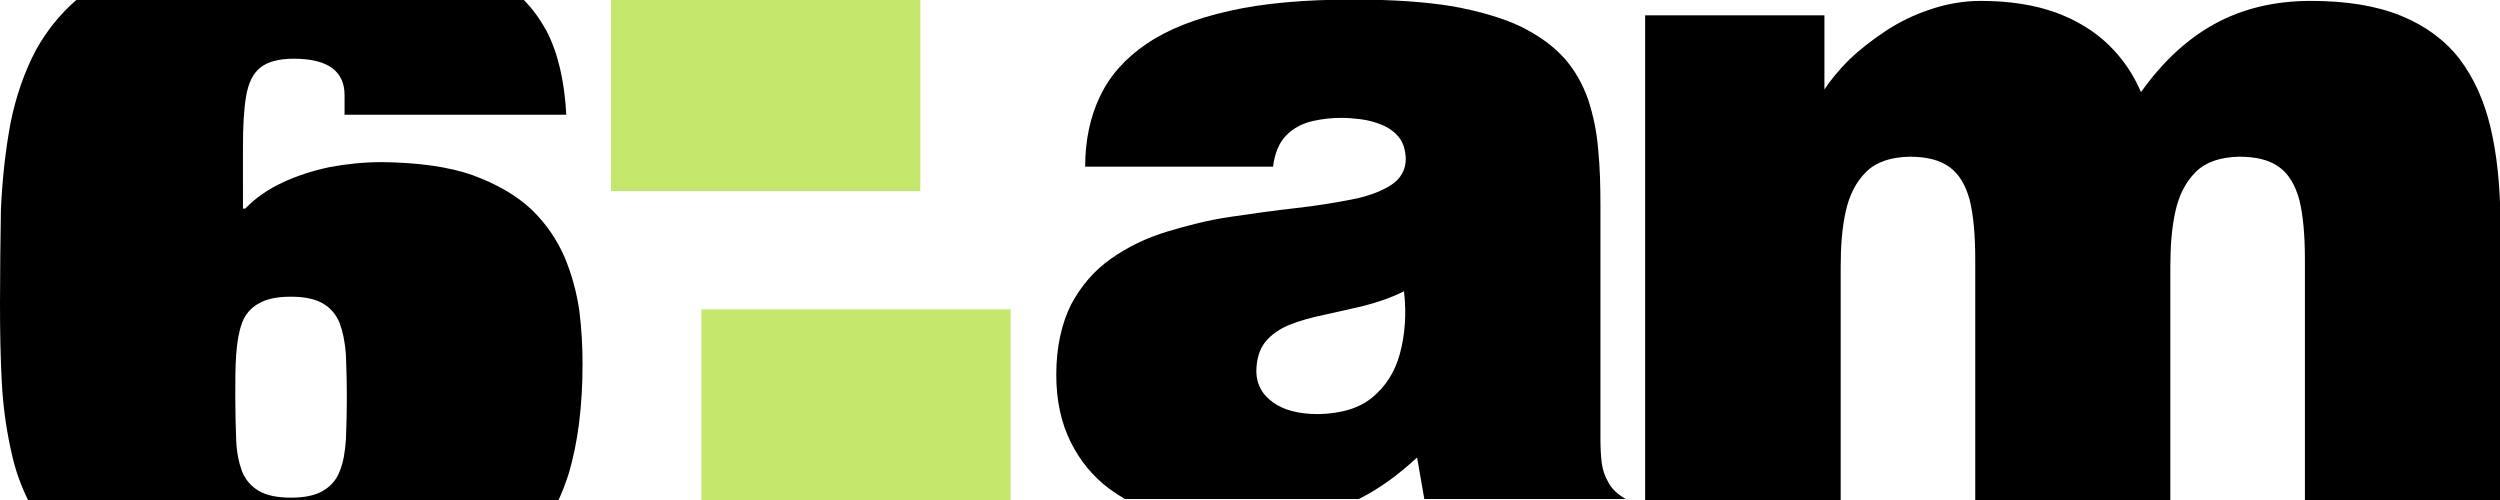 <?xml version="1.0" encoding="utf-8"?>
<!-- Generator: Adobe Illustrator 18.0.0, SVG Export Plug-In . SVG Version: 6.00 Build 0)  -->
<!DOCTYPE svg PUBLIC "-//W3C//DTD SVG 1.1//EN" "http://www.w3.org/Graphics/SVG/1.1/DTD/svg11.dtd">
<svg version="1.1" id="Layer_1" xmlns="http://www.w3.org/2000/svg" xmlns:xlink="http://www.w3.org/1999/xlink" x="0px" y="0px"
	 viewBox="0 0 553.6 110.8" enable-background="new 0 0 553.6 110.8" xml:space="preserve">
<g>
	<path d="M356.2,106.9c-0.8-1.4-1.3-2.8-1.5-4.3c-0.2-1.5-0.3-3.4-0.3-5.4V45.6c0-4.4-0.1-8.6-0.5-12.5c-0.3-3.9-1.1-7.6-2.2-11
		c-1.2-3.4-2.9-6.5-5.3-9.2c-2.4-2.7-5.6-5-9.6-7c-4-1.9-9.1-3.4-15.1-4.5c-6.1-1-13.4-1.5-22-1.5c-10.7,0-19.9,0.8-27.4,2.5
		c-7.6,1.7-13.7,4.1-18.4,7.3c-4.7,3.2-8.1,7-10.3,11.6c-2.2,4.6-3.3,9.8-3.3,15.6h41.6c0.4-3.1,1.4-5.4,3-7
		c1.6-1.6,3.6-2.6,5.8-3.1c2.2-0.5,4.3-0.7,6.4-0.7c1.2,0,2.6,0.1,4.2,0.3c1.6,0.2,3.1,0.6,4.6,1.2c1.5,0.6,2.8,1.5,3.8,2.7
		c1,1.2,1.5,2.8,1.6,4.8c0,2.5-1.1,4.5-3.3,5.9c-2.2,1.4-5.1,2.5-8.8,3.2c-3.7,0.7-7.8,1.4-12.4,1.9c-4.6,0.5-9.4,1.2-14.2,1.9
		c-4.9,0.7-9.6,1.9-14.2,3.3c-4.6,1.4-8.7,3.4-12.4,6c-3.7,2.6-6.6,6-8.8,10.1c-2.1,4.2-3.3,9.4-3.3,15.6c0,5.7,1.1,10.7,3.2,14.9
		c2.1,4.2,4.9,7.6,8.5,10.3c1.1,0.8,2.3,1.6,3.5,2.3h51.8c0.1-0.1,0.2-0.1,0.4-0.2c4.3-2.2,8.4-5.2,12.5-9l1.6,9.2h44.6
		C358.1,109.4,356.9,108.2,356.2,106.9z M310,78.3c-1.1,4.1-3.2,7.3-6.1,9.7c-2.9,2.4-6.9,3.6-12,3.7c-4.3,0-7.7-0.9-10-2.6
		c-2.4-1.7-3.6-3.9-3.7-6.7c0-2.8,0.7-5.1,2-6.7c1.3-1.6,3.2-2.9,5.4-3.8c2.3-0.9,4.8-1.6,7.7-2.2c2.8-0.6,5.8-1.3,8.8-2
		c3.1-0.8,6-1.8,8.8-3.2C311.5,69.6,311.1,74.2,310,78.3z"/>
	<path d="M125,56.9c-1.7-3.9-4.1-7.4-7.3-10.5c-3.3-3.1-7.6-5.6-13-7.6c-5.4-1.9-12.1-2.8-20.1-2.9c-4,0-7.8,0.4-11.6,1.1
		c-3.7,0.8-7.2,1.9-10.4,3.4c-3.2,1.5-6,3.4-8.3,5.8h-0.5V32.6c0-4.7,0.2-8.4,0.7-11.3c0.5-2.9,1.5-5,3.1-6.3c1.6-1.3,4.1-2,7.4-2
		c3.9,0,6.7,0.7,8.6,2.1c1.8,1.4,2.7,3.3,2.7,6v4.3h49.1C125,18,123.6,11.8,121,6.8C119.6,4.3,118,2,116,0H16.9
		c-3.7,3.2-6.6,6.9-8.9,11c-2.6,4.9-4.5,10.4-5.7,16.4c-1.1,6-1.8,12.3-2.1,19.1C0.1,53.2,0,60.1,0,67.4C0,73.3,0.1,79,0.4,84.7
		c0.3,5.7,1.1,11.1,2.3,16.2c0.8,3.5,2,6.8,3.6,10h117.3c0.9-1.9,1.6-3.8,2.3-5.9c2.1-7,3.1-15.2,3.1-24.5c0-3.7-0.2-7.5-0.7-11.6
		C127.7,64.7,126.6,60.7,125,56.9z M76.6,97.4c-0.2,2.8-0.6,5.1-1.4,7c-0.7,1.9-2,3.3-3.7,4.3c-1.7,1-4,1.5-7.1,1.5
		c-3,0-5.4-0.5-7.1-1.5c-1.7-1-2.9-2.4-3.7-4.3c-0.7-1.9-1.2-4.2-1.3-7c-0.1-2.7-0.2-5.9-0.2-9.4c0-3.6,0-6.8,0.2-9.5
		c0.2-2.8,0.6-5.1,1.3-7c0.7-1.9,2-3.4,3.7-4.3c1.7-1,4-1.5,7.1-1.5c3,0,5.4,0.5,7.1,1.5c1.7,1,2.9,2.4,3.7,4.3
		c0.7,1.9,1.2,4.2,1.4,7c0.1,2.8,0.2,5.9,0.2,9.5C76.8,91.6,76.7,94.7,76.6,97.4z"/>
	<path d="M551.5,28.2c-1.4-5.9-3.7-11-6.9-15.2c-3.2-4.1-7.5-7.3-12.9-9.5c-5.4-2.2-12-3.3-20-3.3c-8,0-15.1,1.7-21.3,5.1
		c-6.2,3.4-11.6,8.5-16.3,15.1c-1.7-4-4.1-7.5-7.2-10.5c-3.1-3-7-5.4-11.6-7.1c-4.7-1.7-10.2-2.6-16.7-2.6c-3.9,0-7.7,0.7-11.2,1.9
		c-3.6,1.2-6.9,2.8-9.9,4.8c-3,2-5.7,4.1-8,6.3c-2.3,2.3-4.1,4.5-5.5,6.6V3.4h-39.7V111h43.3V59.1c0-4.5,0.3-8.6,1.1-12.2
		c0.8-3.7,2.3-6.6,4.5-8.8c2.2-2.2,5.4-3.3,9.6-3.4c3.8,0,6.7,0.7,8.9,2.3c2.1,1.5,3.6,4,4.5,7.4c0.8,3.3,1.2,7.7,1.2,13.1V111h43.2
		V59.1c0-4.5,0.3-8.6,1.1-12.2c0.8-3.7,2.3-6.6,4.5-8.8c2.2-2.2,5.4-3.3,9.6-3.4c3.8,0,6.7,0.7,8.9,2.3c2.1,1.5,3.6,4,4.5,7.4
		c0.8,3.3,1.2,7.7,1.2,13.1V111h43.3V48.4C553.6,40.9,552.9,34.1,551.5,28.2z"/>
	<rect x="135.3" y="0" fill="#C4E86B" width="68.5" height="42.3"/>
	<rect x="155.3" y="68.5" fill="#C4E86B" width="68.5" height="42.3"/>
</g>
</svg>
